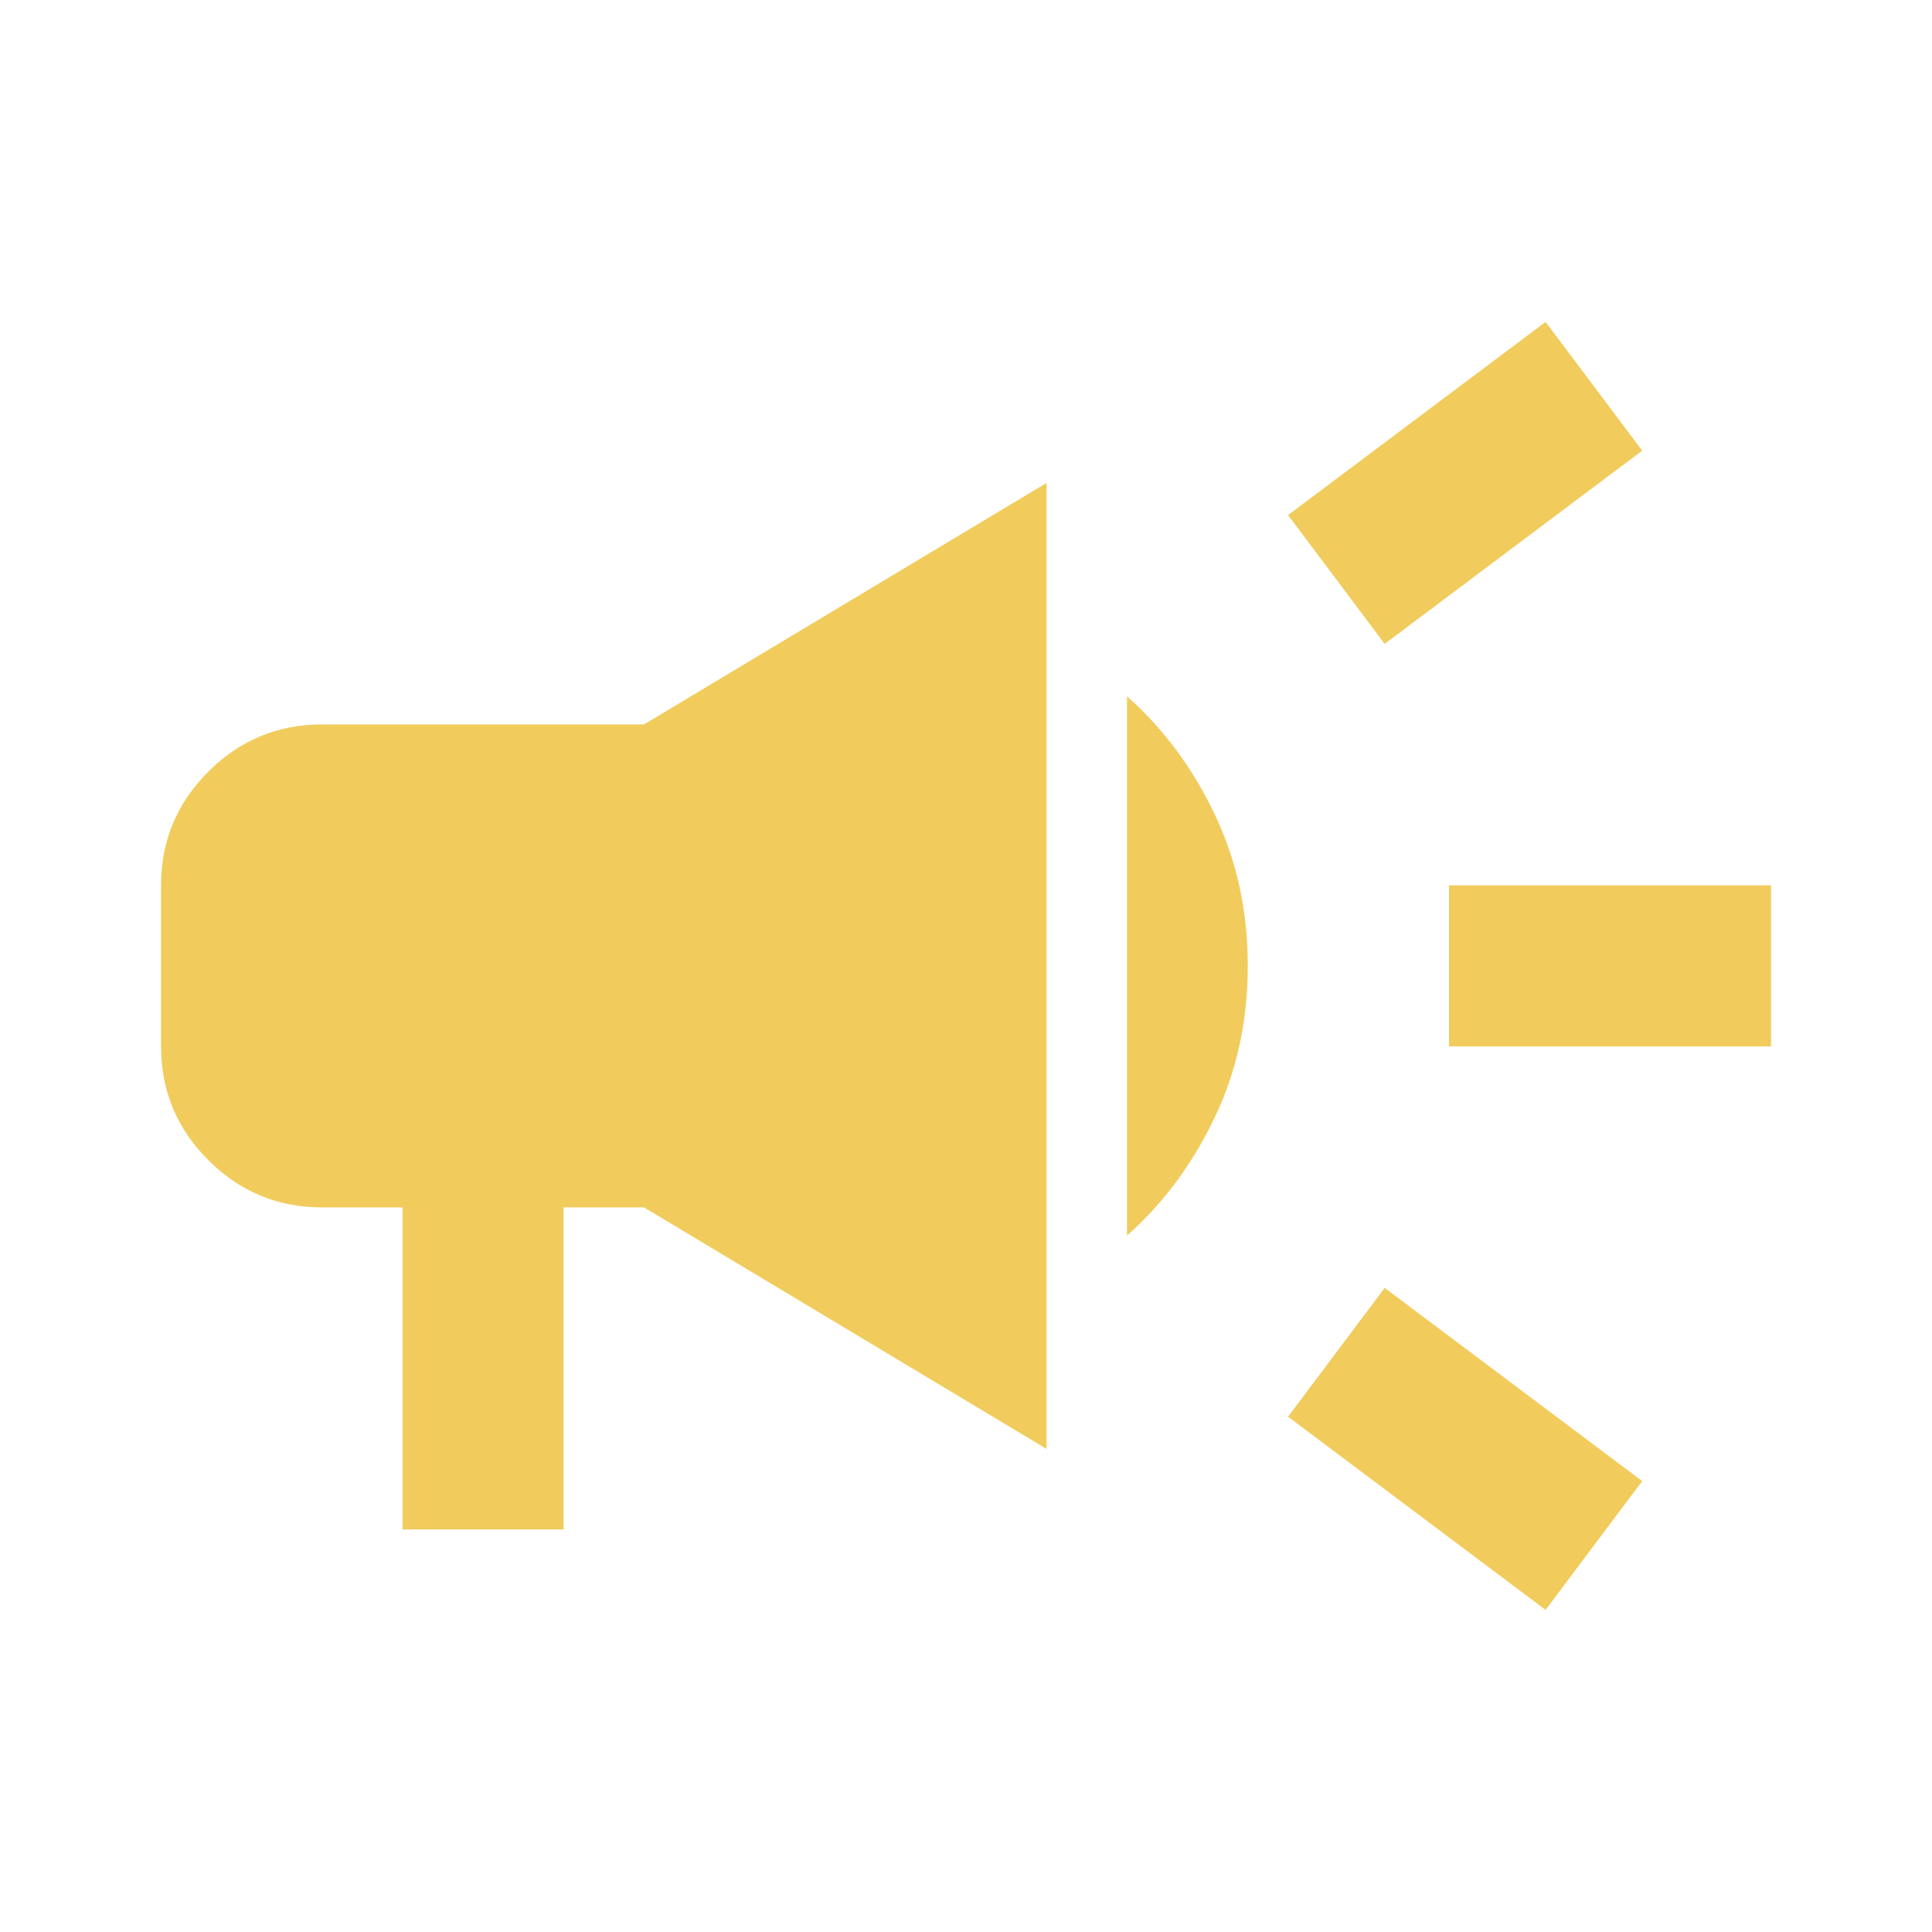 <svg width="26" height="26" viewBox="0 0 26 26" fill="none" xmlns="http://www.w3.org/2000/svg">
<path d="M19.5 14.082V11.915H23.834V14.082H19.5ZM20.8 21.665L17.334 19.065L18.634 17.332L22.1 19.932L20.8 21.665ZM18.634 8.665L17.334 6.932L20.8 4.332L22.1 6.065L18.634 8.665ZM5.417 20.582V16.249H4.334C3.738 16.249 3.228 16.037 2.803 15.612C2.379 15.188 2.167 14.678 2.167 14.082V11.915C2.167 11.319 2.379 10.809 2.803 10.385C3.228 9.961 3.738 9.749 4.334 9.749H8.667L14.084 6.499V19.499L8.667 16.249H7.584V20.582H5.417ZM15.167 16.628V9.37C15.655 9.803 16.047 10.331 16.345 10.954C16.643 11.577 16.792 12.258 16.792 12.999C16.792 13.739 16.643 14.421 16.345 15.043C16.047 15.666 15.655 16.195 15.167 16.628Z" fill="#F1CC5C"/>
</svg>
